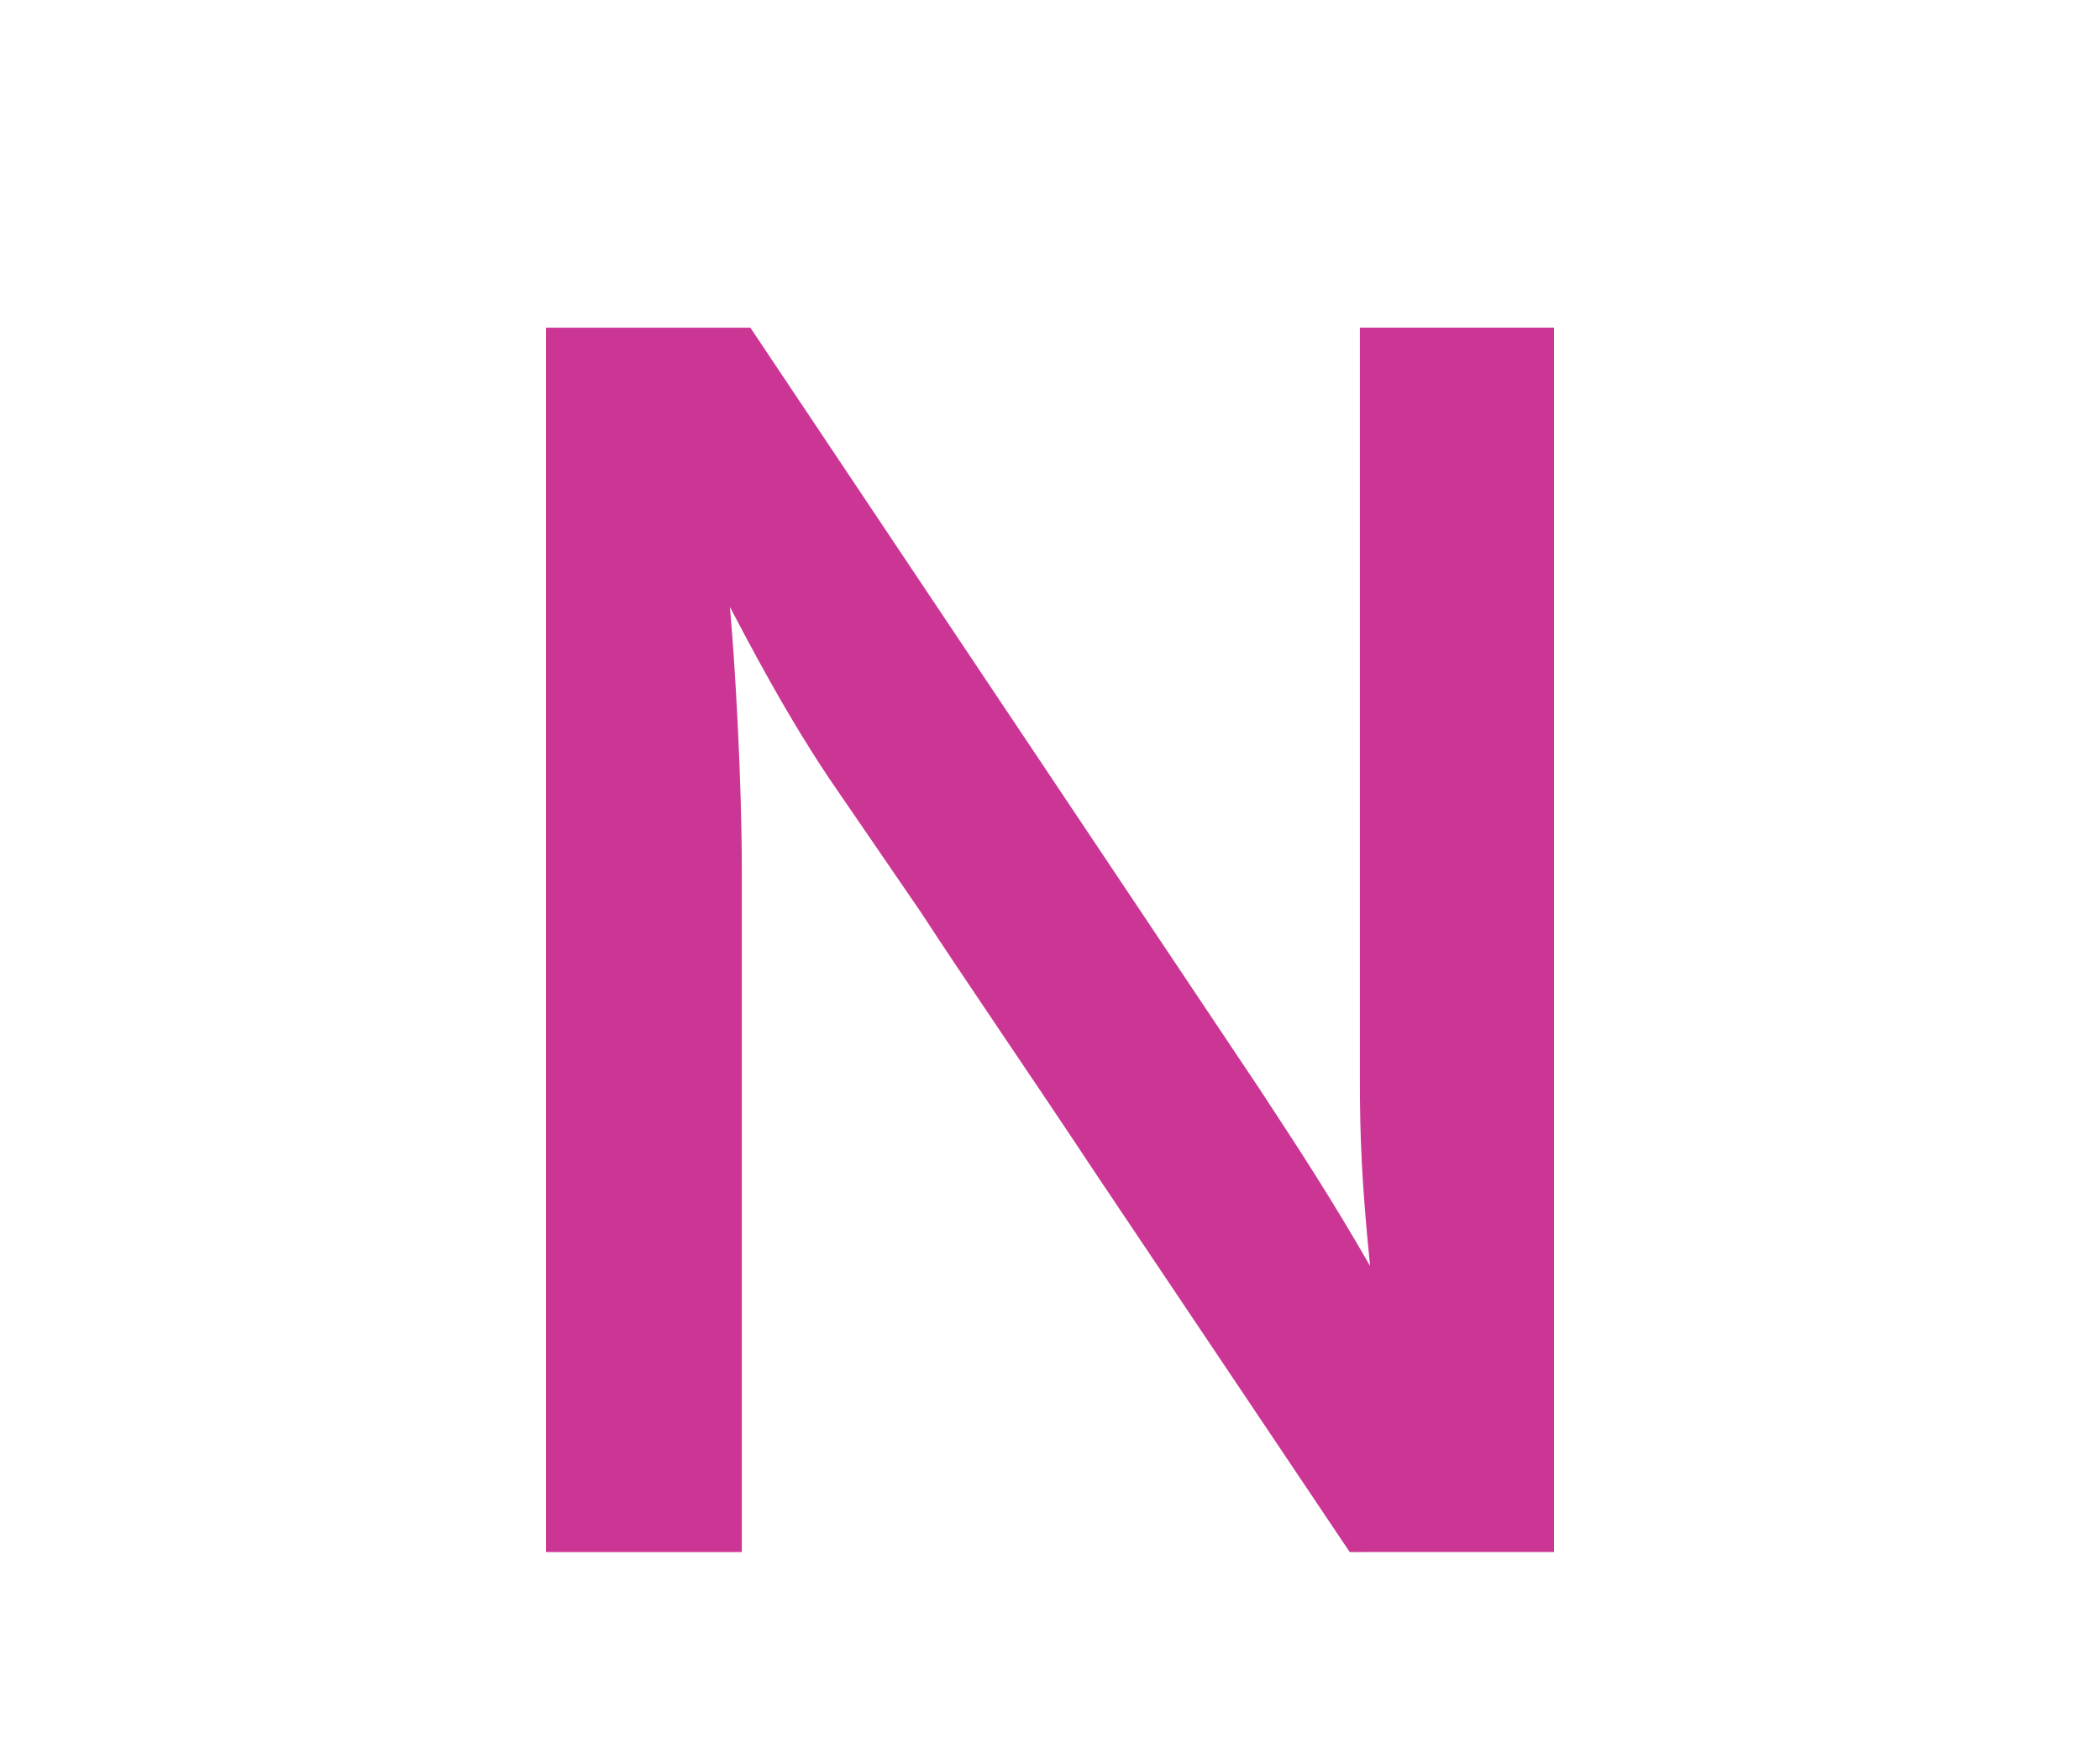 <?xml version="1.0" encoding="utf-8"?>
<!-- Generator: Adobe Illustrator 16.0.0, SVG Export Plug-In . SVG Version: 6.00 Build 0)  -->
<!DOCTYPE svg PUBLIC "-//W3C//DTD SVG 1.1//EN" "http://www.w3.org/Graphics/SVG/1.1/DTD/svg11.dtd">
<svg version="1.1" id="Layer_1" xmlns="http://www.w3.org/2000/svg" xmlns:xlink="http://www.w3.org/1999/xlink" x="0px" y="0px"
	 width="74px" height="62px" viewBox="0 0 74 62" enable-background="new 0 0 74 62" xml:space="preserve">
<path fill="#CB3694" d="M47.561,54.685l-8.939-13.319c-2.342-3.54-4.5-6.66-6.182-9.239l-2.879-4.2
	c-1.801-2.58-3.359-5.64-3.84-6.54c0.18,1.98,0.42,6.06,0.42,9.359v23.939h-6.9V11.546h7.201l17.939,26.819
	c1.379,2.1,2.52,3.84,3.898,6.239c-0.299-2.939-0.359-4.619-0.359-6.539v-26.52h6.84v43.139H47.561z"/>
</svg>
